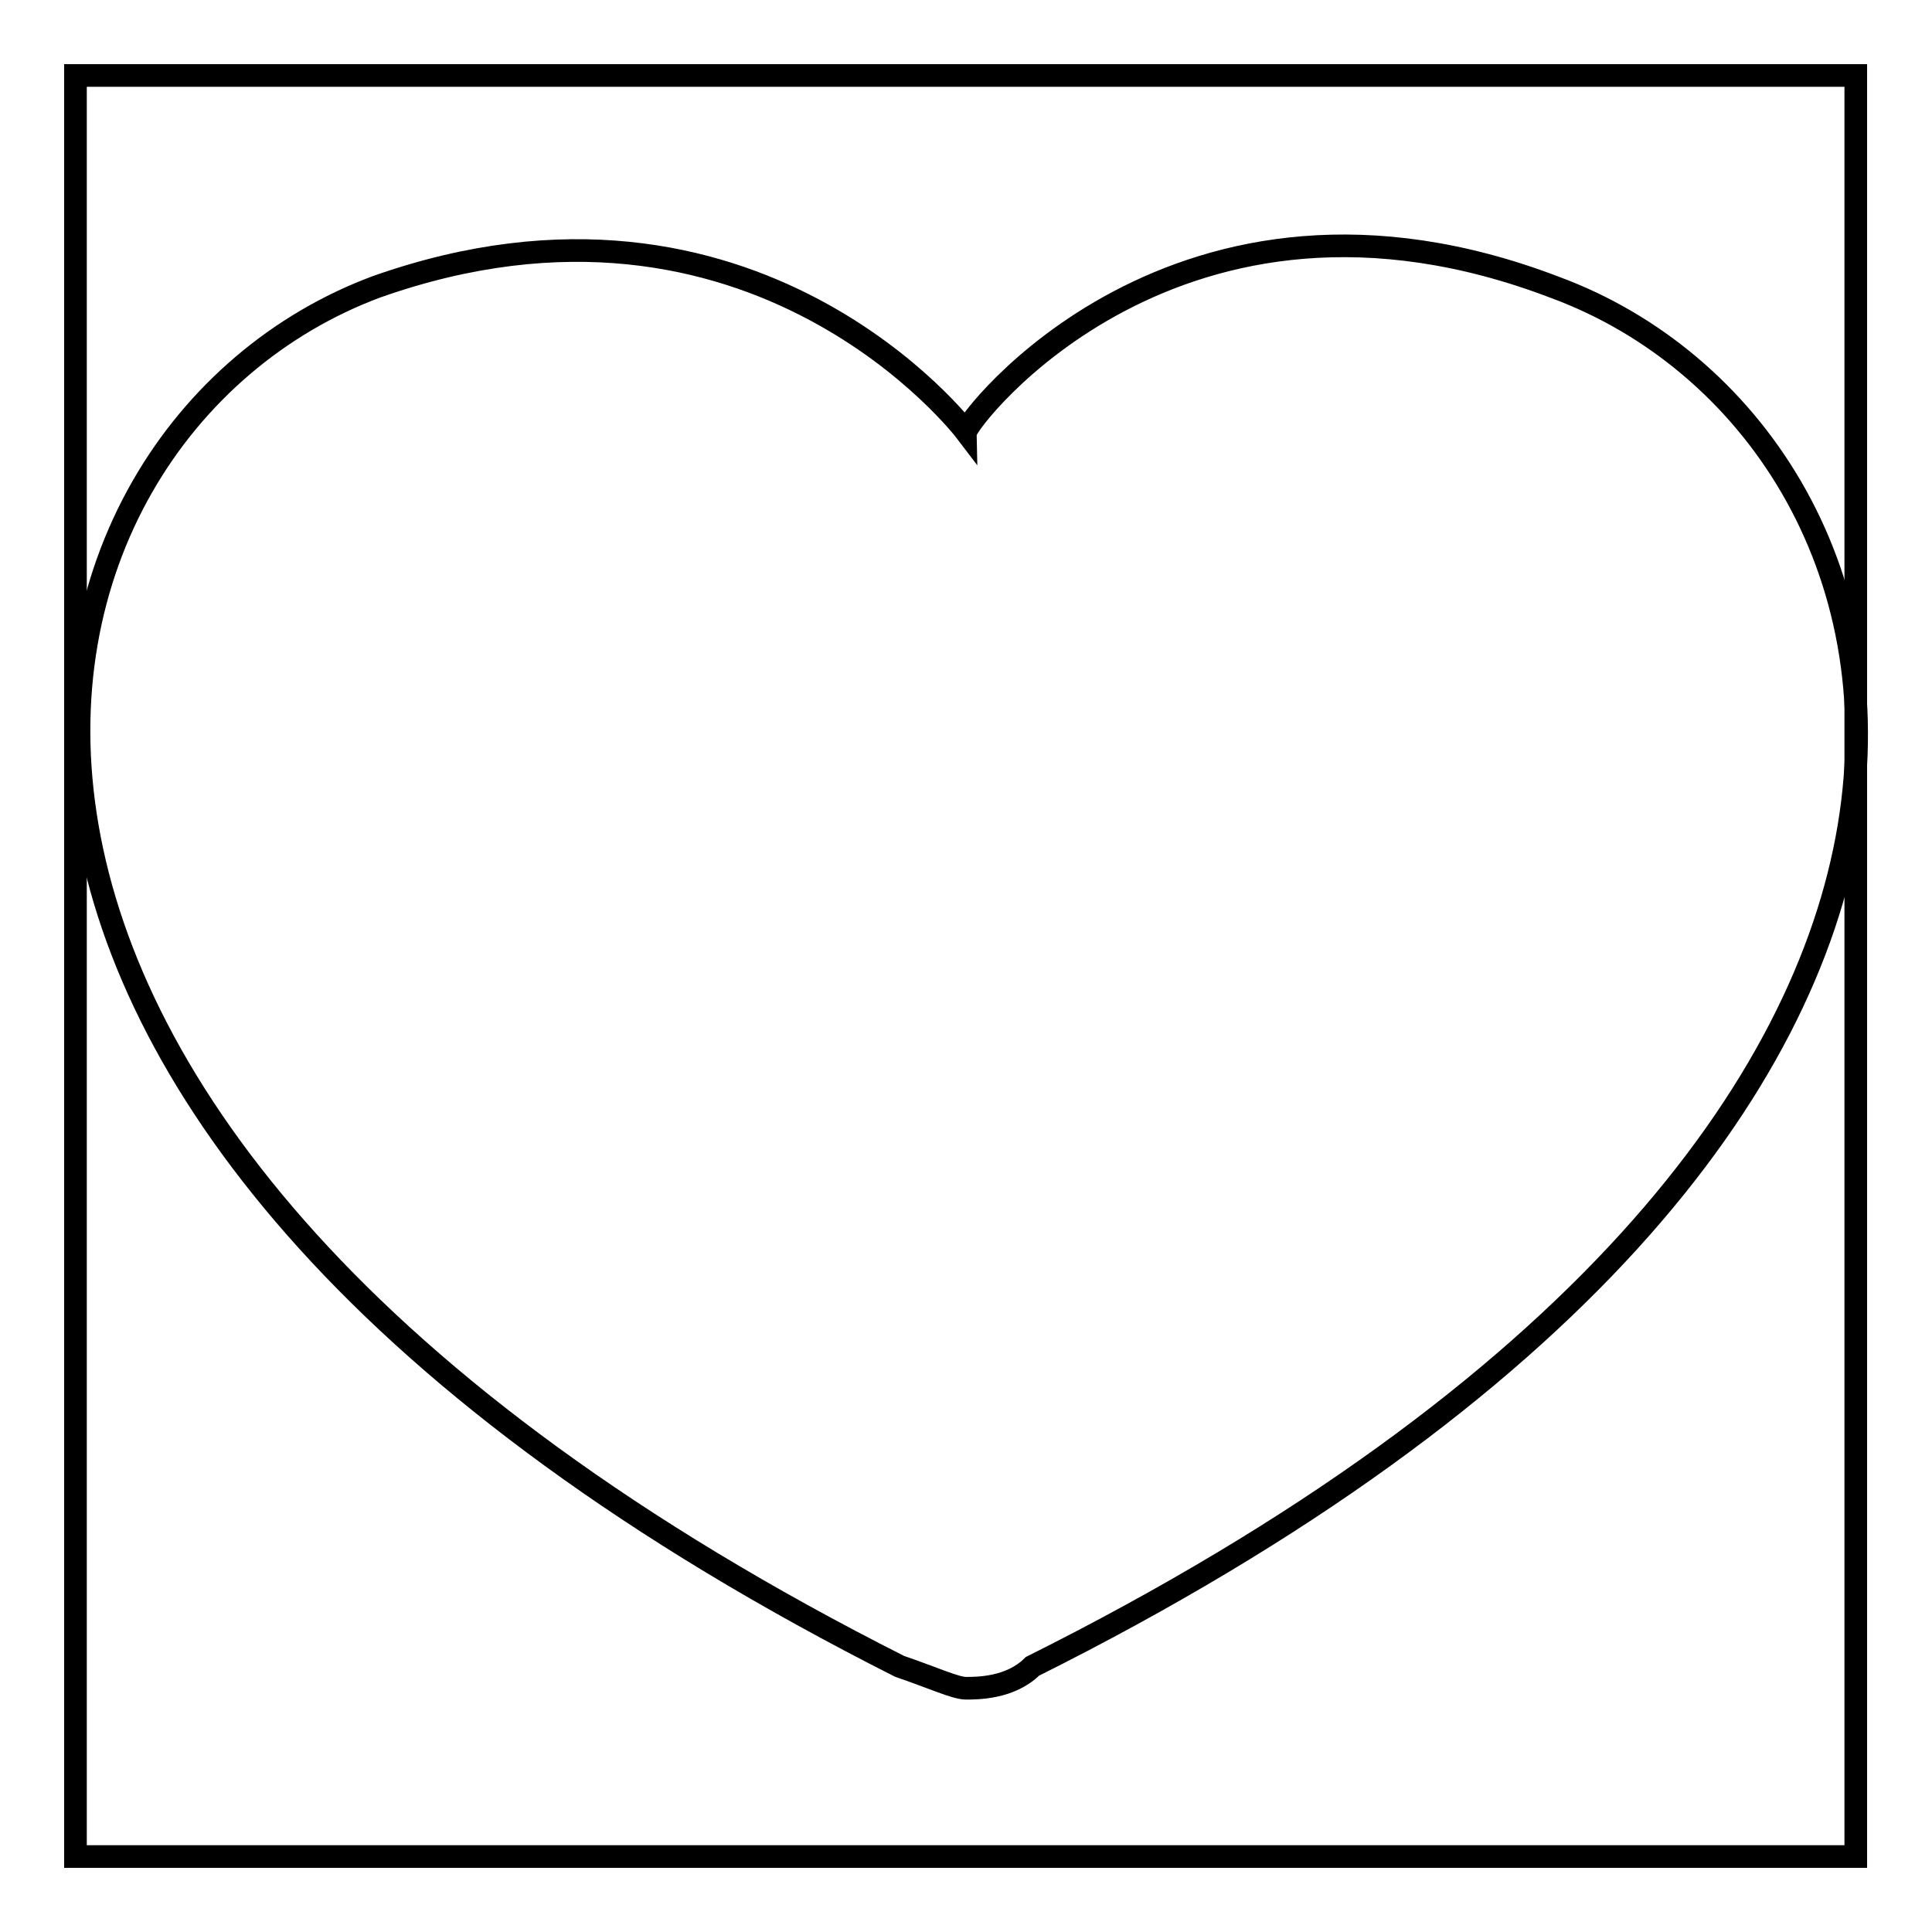 <?xml version="1.0" encoding="utf-8"?>
<!-- Svg Vector Icons : http://www.onlinewebfonts.com/icon -->
<!DOCTYPE svg PUBLIC "-//W3C//DTD SVG 1.1//EN" "http://www.w3.org/Graphics/SVG/1.1/DTD/svg11.dtd">
<svg version="1.1" xmlns="http://www.w3.org/2000/svg" xmlns:xlink="http://www.w3.org/1999/xlink" x="0px" y="0px" viewBox="0 0 256 256" enable-background="new 0 0 256 256" xml:space="preserve">
<g><g><path stroke-width="3" fill-opacity="0" stroke="#000000"  d="M10,10h235.9V246H10V10z"/><path stroke-width="3" fill-opacity="0" stroke="#000000"  d="M206.1,38.1C156,18.9,128,55.8,128,57.2c0,0-28-36.9-78.1-19.2c-51.6,19.2-73.7,110.6,69.3,182.8c4.4,1.5,7.4,2.9,8.8,2.9l0,0l0,0l0,0l0,0c1.5,0,5.9,0,8.8-2.9C281.3,148.6,257.7,57.2,206.1,38.1z"/></g></g>
</svg>